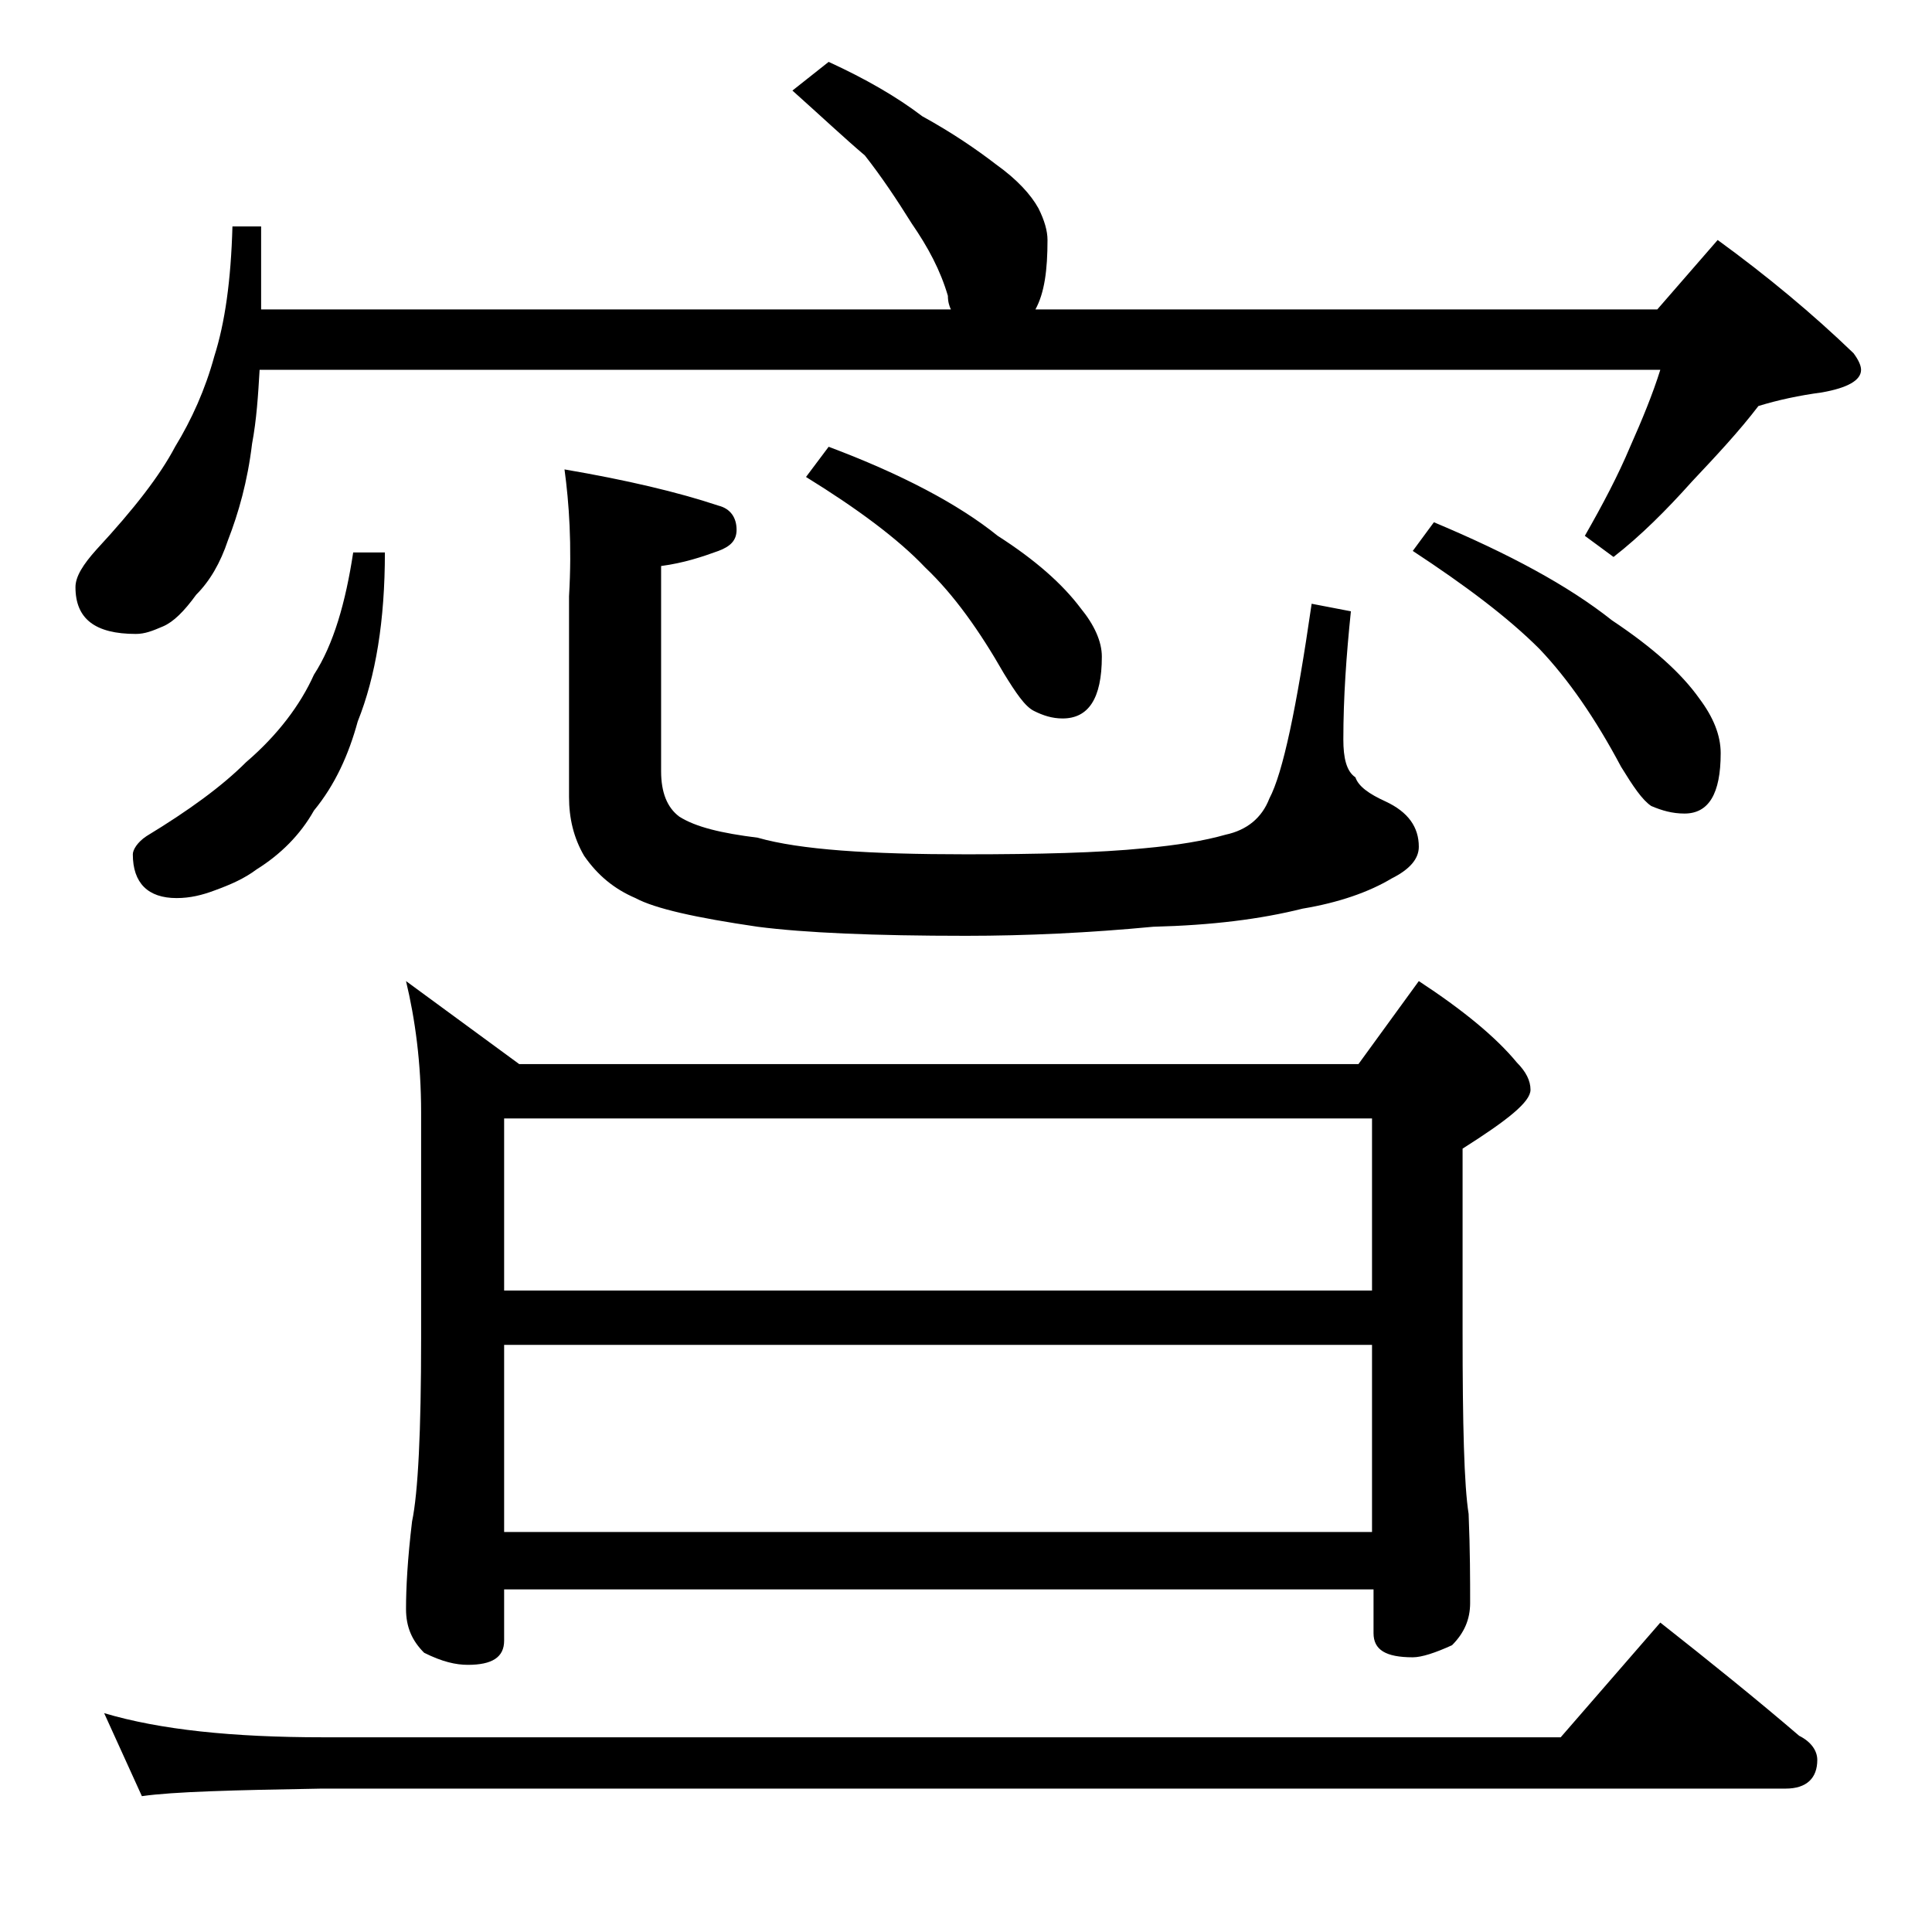 <?xml version="1.0" encoding="utf-8"?>
<!-- Generator: Adobe Illustrator 18.0.0, SVG Export Plug-In . SVG Version: 6.00 Build 0)  -->
<!DOCTYPE svg PUBLIC "-//W3C//DTD SVG 1.1//EN" "http://www.w3.org/Graphics/SVG/1.1/DTD/svg11.dtd">
<svg version="1.1" id="Layer_1" xmlns="http://www.w3.org/2000/svg" xmlns:xlink="http://www.w3.org/1999/xlink" x="0px" y="0px"
	 viewBox="0 0 128 128" enable-background="new 0 0 128 128" xml:space="preserve">
<path d="M54.9,4.1c2.4,1.1,4.5,2.3,6.2,3.6c2,1.1,3.6,2.2,4.9,3.2c1.4,1,2.3,2,2.8,2.9c0.4,0.8,0.6,1.5,0.6,2.1c0,2-0.2,3.5-0.8,4.6
	h41.2l4-4.6c3.3,2.4,6.3,4.9,9,7.5c0.3,0.4,0.5,0.8,0.5,1.1c0,0.7-0.9,1.2-2.6,1.5c-1.5,0.2-2.9,0.5-4.2,0.9c-1.3,1.7-2.8,3.3-4.4,5
	c-1.7,1.9-3.4,3.6-5.2,5l-1.9-1.4c1.2-2.1,2.2-4,3-5.9c0.8-1.8,1.5-3.5,2-5.1H17.2c-0.1,1.7-0.2,3.3-0.5,4.9
	c-0.3,2.5-0.9,4.6-1.6,6.4c-0.5,1.5-1.2,2.7-2.1,3.6c-0.8,1.1-1.5,1.8-2.2,2.1c-0.7,0.3-1.2,0.5-1.8,0.5c-2.7,0-4-1-4-3.1
	c0-0.7,0.5-1.5,1.4-2.5c2.5-2.7,4.2-4.9,5.2-6.8c1.1-1.8,2-3.8,2.6-6c0.7-2.2,1.1-5,1.2-8.6h1.9v5.5H63c-0.1-0.2-0.2-0.5-0.2-0.9
	c-0.5-1.7-1.3-3.2-2.4-4.8c-1-1.6-2-3.1-3.1-4.5C56,9.2,54.4,7.7,52.5,6L54.9,4.1z M6.9,113.5c3.7,1.1,8.5,1.6,14.5,1.6h82l6.6-7.6
	c3.3,2.6,6.4,5.1,9.2,7.5c0.8,0.4,1.2,1,1.2,1.6c0,1.2-0.7,1.9-2.1,1.9h-97c-5.8,0.1-9.8,0.2-11.9,0.5L6.9,113.5z M23.4,36.6h2.1
	c0,4.5-0.6,8.2-1.8,11.2c-0.6,2.2-1.5,4.2-2.9,5.9c-0.9,1.6-2.2,2.9-3.8,3.9c-0.8,0.6-1.7,1-2.8,1.4c-0.8,0.3-1.6,0.5-2.5,0.5
	c-1.9,0-2.9-1-2.9-2.9c0-0.3,0.3-0.8,0.9-1.2c2.8-1.7,5-3.3,6.6-4.9c2.1-1.8,3.6-3.8,4.5-5.8C22.1,42.7,22.9,39.9,23.4,36.6z
	 M26.9,65l7.5,5.5H90l4-5.5c2.9,1.9,5.1,3.7,6.5,5.4c0.6,0.6,0.9,1.2,0.9,1.8c0,0.8-1.5,2-4.5,3.9v12.1c0,6.2,0.1,10.2,0.4,12.1
	c0.1,2.4,0.1,4.4,0.1,5.9c0,1.1-0.4,2-1.2,2.8c-1.1,0.5-2,0.8-2.6,0.8c-1.8,0-2.6-0.5-2.6-1.6v-2.9H33.4v3.4c0,1.1-0.8,1.6-2.4,1.6
	c-0.8,0-1.7-0.2-2.9-0.8c-0.8-0.8-1.2-1.7-1.2-2.9c0-1.4,0.1-3.3,0.4-5.8c0.4-1.9,0.6-6,0.6-12.1v-15C27.9,70.4,27.5,67.5,26.9,65z
	 M33.4,85.5h57.5V74.1H33.4V85.5z M33.4,101.5h57.5V89.1H33.4V101.5z M37.4,31.1c4.1,0.7,7.5,1.5,10.2,2.4c0.8,0.2,1.2,0.8,1.2,1.6
	c0,0.7-0.4,1.1-1.2,1.4c-1.1,0.4-2.3,0.8-3.8,1v13.6c0,1.4,0.4,2.4,1.2,3c1.1,0.7,2.8,1.1,5.2,1.4c2.8,0.8,7.4,1.1,13.8,1.1
	c4.8,0,8.8-0.1,11.8-0.4c2.2-0.2,4-0.5,5.4-0.9c1.4-0.3,2.4-1.1,2.9-2.4c0.9-1.7,1.8-6,2.8-12.9l2.6,0.5C89.2,43.4,89,46.2,89,49
	c0,1.2,0.2,2.1,0.8,2.5c0.2,0.6,0.9,1.1,2,1.6c1.5,0.7,2.2,1.7,2.2,3c0,0.8-0.6,1.5-1.8,2.1c-1.5,0.9-3.5,1.6-5.9,2
	c-2.8,0.7-6,1.1-9.9,1.2c-4.2,0.4-8.4,0.6-12.4,0.6c-6.1,0-10.7-0.2-13.8-0.6c-4.1-0.6-6.8-1.2-8.1-1.9c-1.4-0.6-2.5-1.5-3.4-2.8
	c-0.7-1.2-1-2.5-1-3.9V39.5C37.9,36.1,37.7,33.3,37.4,31.1z M54.9,29.6c4.8,1.8,8.6,3.8,11.2,5.9c2.5,1.6,4.3,3.2,5.5,4.8
	c0.9,1.1,1.4,2.2,1.4,3.2c0,2.8-0.9,4.1-2.6,4.1c-0.7,0-1.3-0.2-1.9-0.5c-0.6-0.3-1.2-1.2-2-2.5c-1.6-2.8-3.3-5.2-5.2-7
	c-1.8-1.9-4.5-3.9-7.9-6L54.9,29.6z M95,34.6c5,2.1,8.9,4.2,11.8,6.5c2.7,1.8,4.6,3.5,5.8,5.2c0.9,1.2,1.4,2.4,1.4,3.6
	c0,2.7-0.8,4-2.4,4c-0.8,0-1.5-0.2-2.2-0.5c-0.6-0.4-1.2-1.3-2-2.6c-1.7-3.2-3.5-5.8-5.4-7.8c-2.1-2.1-4.9-4.2-8.4-6.5L95,34.6z"/>
</svg>
